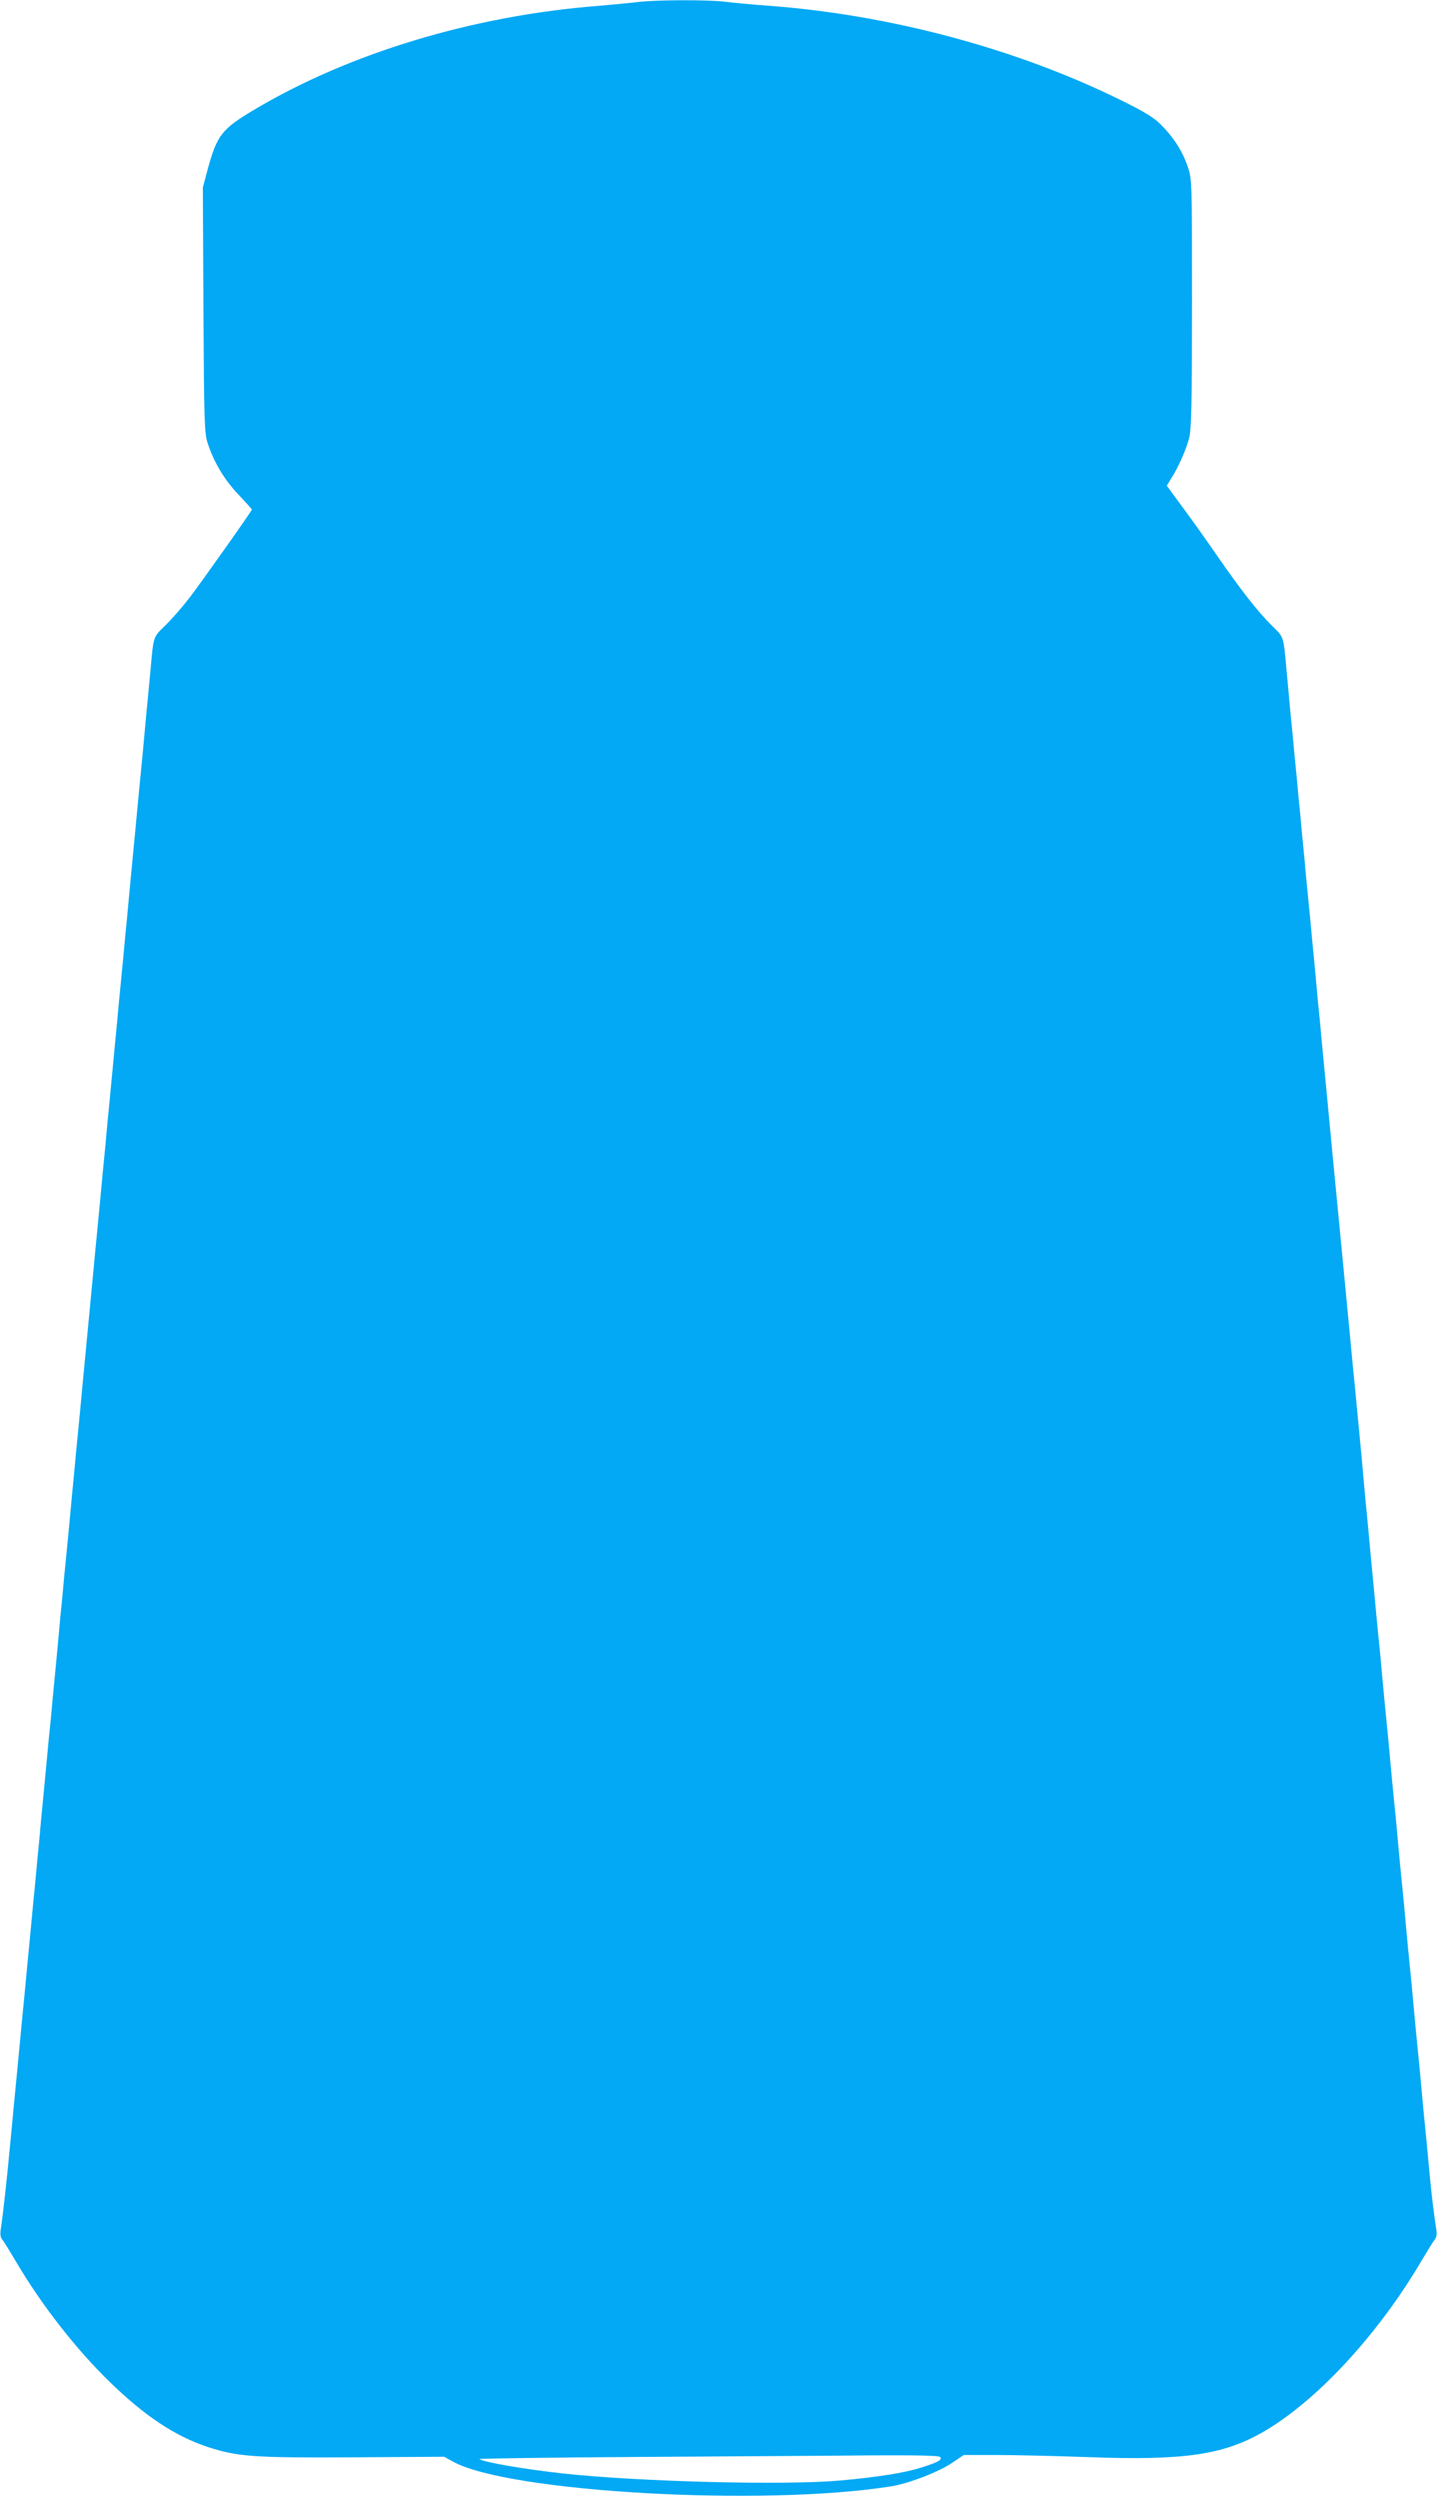 <?xml version="1.0" standalone="no"?>
<!DOCTYPE svg PUBLIC "-//W3C//DTD SVG 20010904//EN"
 "http://www.w3.org/TR/2001/REC-SVG-20010904/DTD/svg10.dtd">
<svg version="1.0" xmlns="http://www.w3.org/2000/svg"
 width="736pt" height="1280pt" viewBox="0 0 736 1280"
 preserveAspectRatio="xMidYMid meet">
<g transform="translate(0,1280) scale(0.1,-0.1)"
fill="#03a9f4" stroke="none">
<path d="M3270 12790 c-36 -5 -128 -13 -205 -20 -642 -50 -1277 -242 -1765
-533 -163 -97 -188 -129 -235 -299 l-26 -98 3 -627 c3 -573 5 -633 22 -683 31
-96 86 -188 157 -262 38 -40 69 -75 69 -77 0 -7 -257 -370 -319 -451 -36 -47
-92 -111 -124 -142 -64 -63 -60 -50 -77 -238 -6 -63 -15 -162 -21 -220 -5 -58
-14 -151 -19 -207 -6 -57 -14 -149 -20 -205 -12 -131 -27 -284 -40 -420 -5
-60 -15 -156 -20 -215 -6 -60 -15 -154 -20 -210 -6 -57 -14 -149 -20 -205 -5
-57 -14 -152 -20 -213 -6 -60 -15 -155 -20 -210 -5 -55 -14 -148 -20 -207 -5
-60 -14 -155 -20 -213 -5 -58 -15 -153 -20 -212 -6 -60 -15 -153 -20 -208 -5
-55 -14 -149 -20 -210 -6 -60 -15 -155 -20 -210 -5 -55 -14 -149 -20 -210 -6
-60 -15 -156 -20 -212 -6 -57 -14 -149 -20 -205 -5 -57 -14 -151 -20 -210 -5
-60 -15 -156 -20 -215 -6 -60 -15 -155 -21 -213 -5 -58 -14 -152 -20 -210 -5
-58 -14 -151 -19 -207 -6 -57 -14 -150 -20 -208 -5 -58 -14 -151 -20 -207 -12
-131 -27 -284 -40 -420 -5 -60 -14 -155 -20 -213 -5 -58 -14 -152 -20 -210 -5
-58 -15 -153 -20 -212 -6 -60 -15 -154 -20 -210 -6 -57 -14 -149 -20 -205 -14
-146 -29 -308 -40 -418 -5 -52 -14 -151 -21 -220 -12 -133 -35 -340 -45 -403
-4 -26 -2 -43 8 -55 8 -9 39 -60 70 -112 129 -220 308 -449 480 -616 180 -175
334 -277 502 -333 153 -50 237 -56 751 -53 l460 3 45 -25 c284 -157 1595 -231
2247 -126 91 15 245 75 313 122 l56 38 164 0 c91 0 305 -5 475 -11 486 -18
687 11 891 127 273 156 589 496 812 874 31 52 62 103 70 112 10 12 12 29 8 55
-13 83 -25 184 -35 293 -6 63 -15 162 -21 220 -6 58 -15 152 -20 210 -5 58
-14 152 -20 210 -6 58 -15 152 -20 210 -5 58 -14 152 -20 210 -6 58 -15 152
-20 210 -5 58 -14 152 -20 210 -6 58 -15 152 -20 210 -5 58 -14 152 -20 210
-6 58 -15 152 -20 210 -5 58 -14 152 -20 210 -6 58 -15 152 -20 210 -5 58 -14
152 -20 210 -6 58 -15 152 -20 210 -10 102 -20 211 -39 415 -6 55 -17 177 -25
270 -9 94 -20 216 -26 273 -5 56 -14 148 -20 205 -12 128 -27 287 -40 420 -13
131 -47 493 -60 622 -5 55 -14 150 -20 210 -6 61 -15 155 -20 210 -5 55 -14
148 -20 208 -5 59 -14 153 -20 210 -5 56 -14 149 -19 207 -6 58 -15 152 -20
210 -6 58 -15 153 -21 213 -5 59 -14 154 -20 212 -5 58 -14 152 -20 210 -5 58
-14 152 -20 210 -5 58 -14 151 -20 208 -5 56 -14 154 -20 217 -17 188 -13 175
-77 238 -70 69 -158 181 -283 362 -51 74 -129 184 -174 244 l-80 109 22 36
c38 60 79 153 93 211 11 44 14 183 14 690 0 633 0 635 -23 700 -27 78 -72 148
-138 214 -37 36 -88 67 -209 126 -531 261 -1173 433 -1790 480 -82 6 -186 15
-229 21 -92 11 -352 10 -446 -1z m1546 -12571 c9 -15 -9 -25 -96 -53 -83 -27
-228 -50 -420 -67 -283 -25 -1025 -6 -1414 36 -199 22 -404 57 -431 74 -5 3
368 8 830 11 462 3 994 6 1182 8 242 1 344 -1 349 -9z"/>
</g>
</svg>
